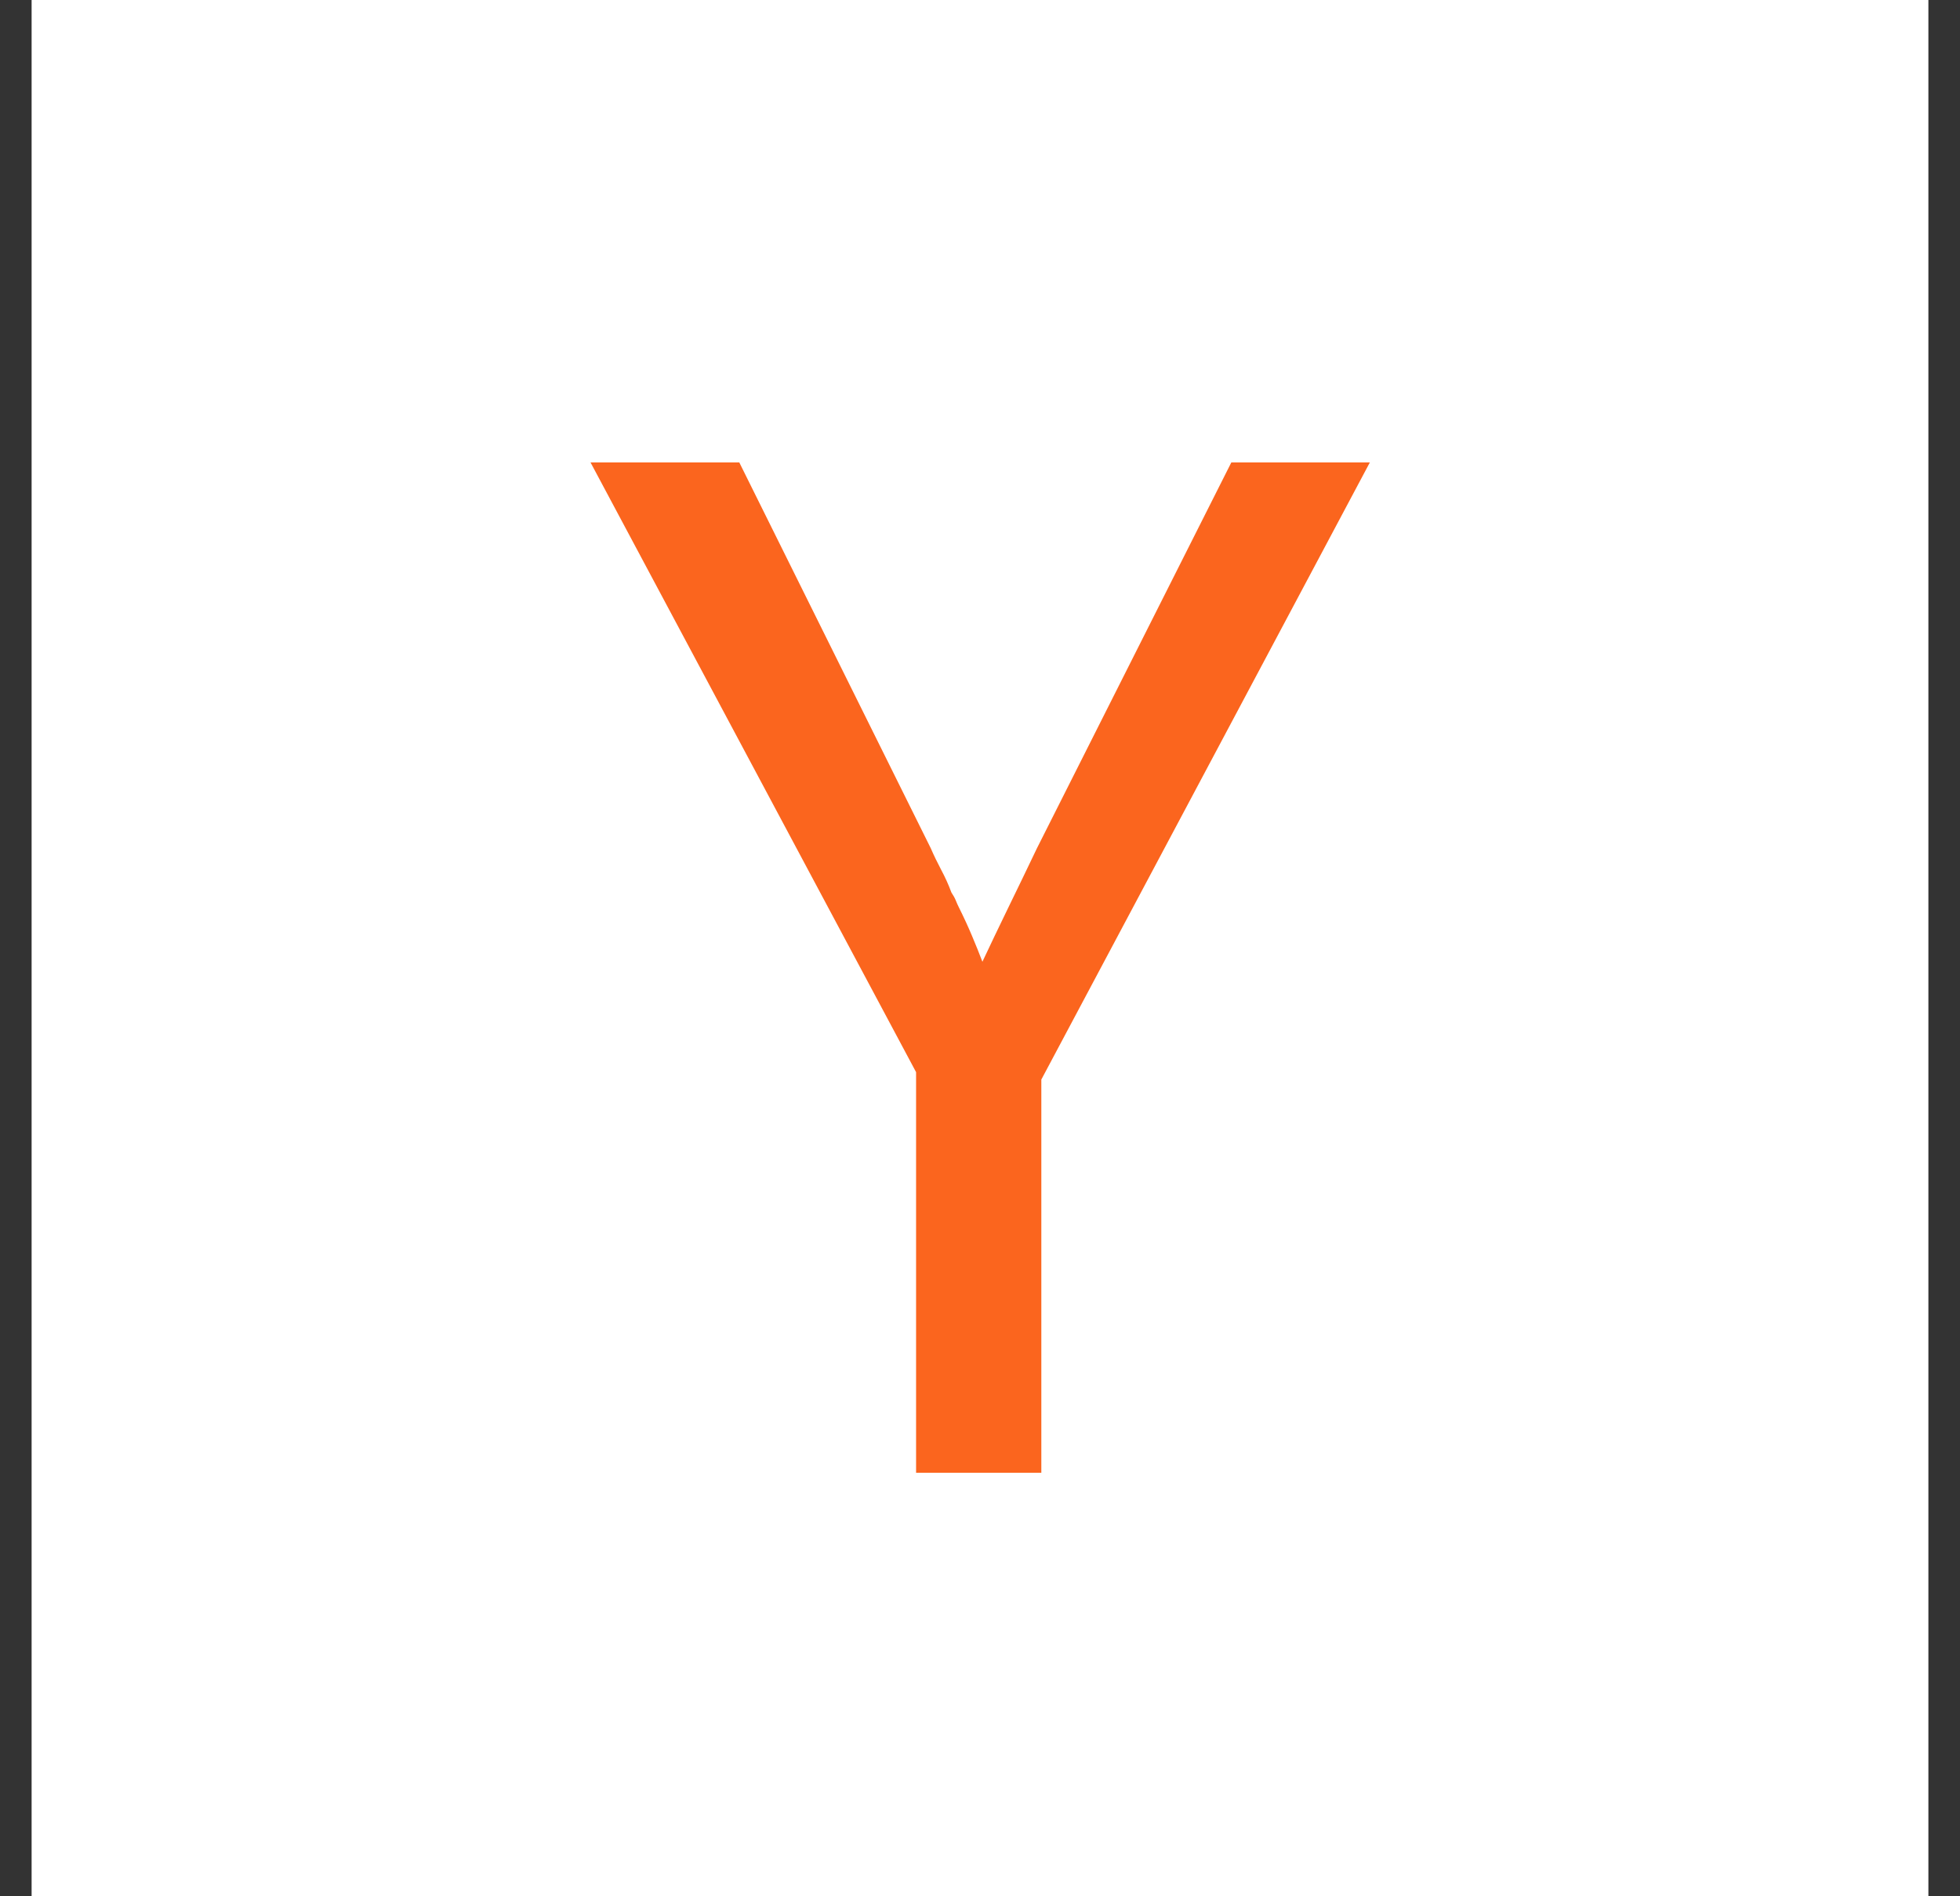 <svg width="31" height="30" viewBox="0 0 31 30" fill="none" xmlns="http://www.w3.org/2000/svg">
<rect x="0" y="0" width="31" height="30" fill="#333333" stroke="none"/>
<g clip-path="url(#clip0_510_50)">
<path d="M30.5 0H0.5V30H30.5V0Z" fill="white"/>
<path d="M14.489 16.962L9.34 7.316H11.693L14.722 13.421C14.769 13.53 14.823 13.642 14.885 13.759C14.947 13.875 15.002 13.995 15.048 14.12C15.079 14.166 15.103 14.209 15.118 14.248C15.134 14.287 15.149 14.322 15.165 14.353C15.242 14.508 15.312 14.659 15.374 14.807C15.437 14.955 15.491 15.091 15.538 15.215C15.662 14.951 15.798 14.667 15.945 14.364C16.093 14.062 16.244 13.747 16.4 13.421L19.475 7.316H21.666L16.47 17.079V23.3H14.489V16.962Z" fill="#FB651E"/>
</g>
<defs>
<clipPath id="clip0_510_50">
<rect width="30" height="30" fill="white" transform="translate(0.5)"/>
</clipPath>
</defs>
</svg>
